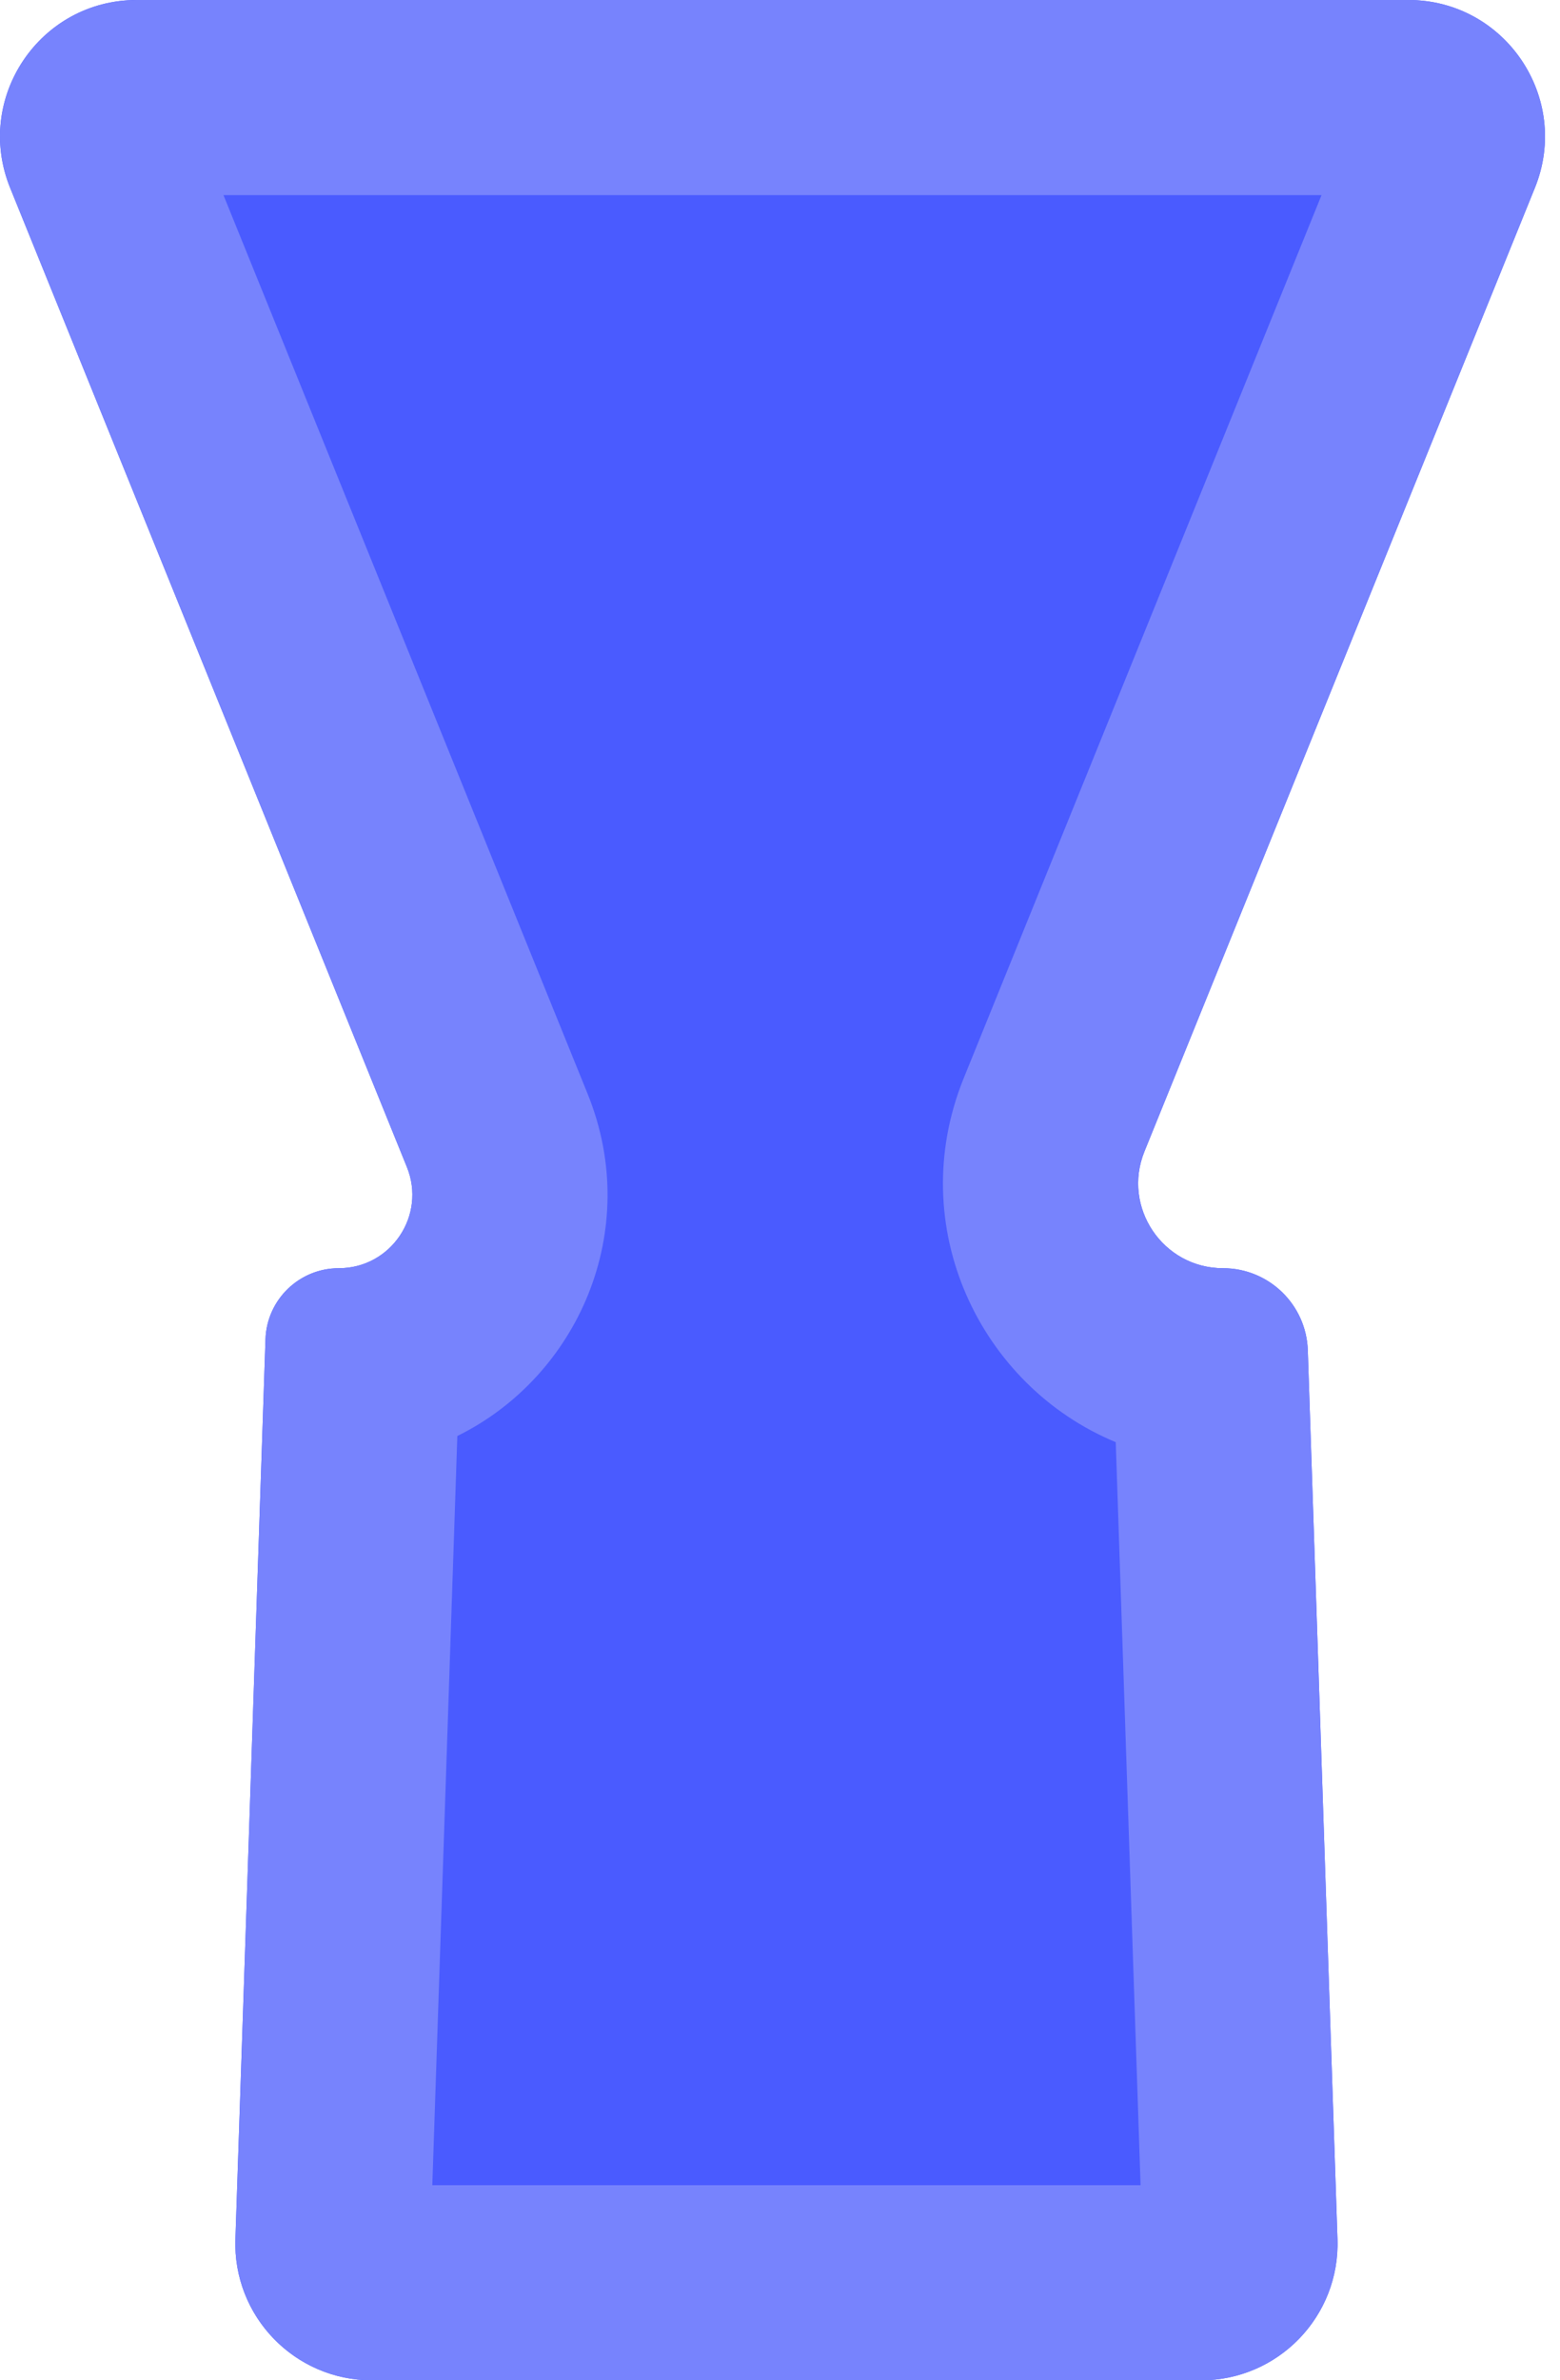 <?xml version="1.0" encoding="UTF-8"?> <svg xmlns="http://www.w3.org/2000/svg" width="80" height="122" viewBox="0 0 80 122" fill="none"><path d="M58.69 59.017C57.531 61.876 59.635 65 62.72 65C65.066 65 66.989 66.86 67.067 69.204L68.589 114.766C68.721 118.722 65.55 122 61.593 122H19.069C15.111 122 11.94 118.722 12.072 114.766L13.614 68.64C13.682 66.61 15.347 65 17.378 65C20.049 65 21.871 62.295 20.867 59.82L0.52 9.63C-1.346 5.028 2.041 0 7.007 0H72.225C77.191 0 80.578 5.028 78.712 9.63L58.69 59.017Z" fill="#4A5BFF"></path><path d="M72.224 0C77.19 0 80.577 5.028 78.711 9.63L58.69 59.017C57.531 61.876 59.635 65 62.72 65C65.065 65 66.988 66.86 67.067 69.204L68.589 114.767C68.717 118.598 65.745 121.794 61.961 121.99L61.593 122H19.069L18.7 121.99C14.916 121.794 11.945 118.598 12.073 114.767L13.614 68.64C13.681 66.61 15.347 65 17.377 65C20.049 65 21.87 62.295 20.867 59.819L0.52 9.63C-1.288 5.171 1.834 0.314 6.546 0.015L7.007 0H72.224ZM30.134 56.062C32.972 63.062 29.631 70.56 23.453 73.6L22.17 112H58.491L57.218 73.917C50.253 71.034 46.339 62.864 49.422 55.26L67.771 10H11.46L30.134 56.062Z" fill="#7783FD"></path></svg> 
